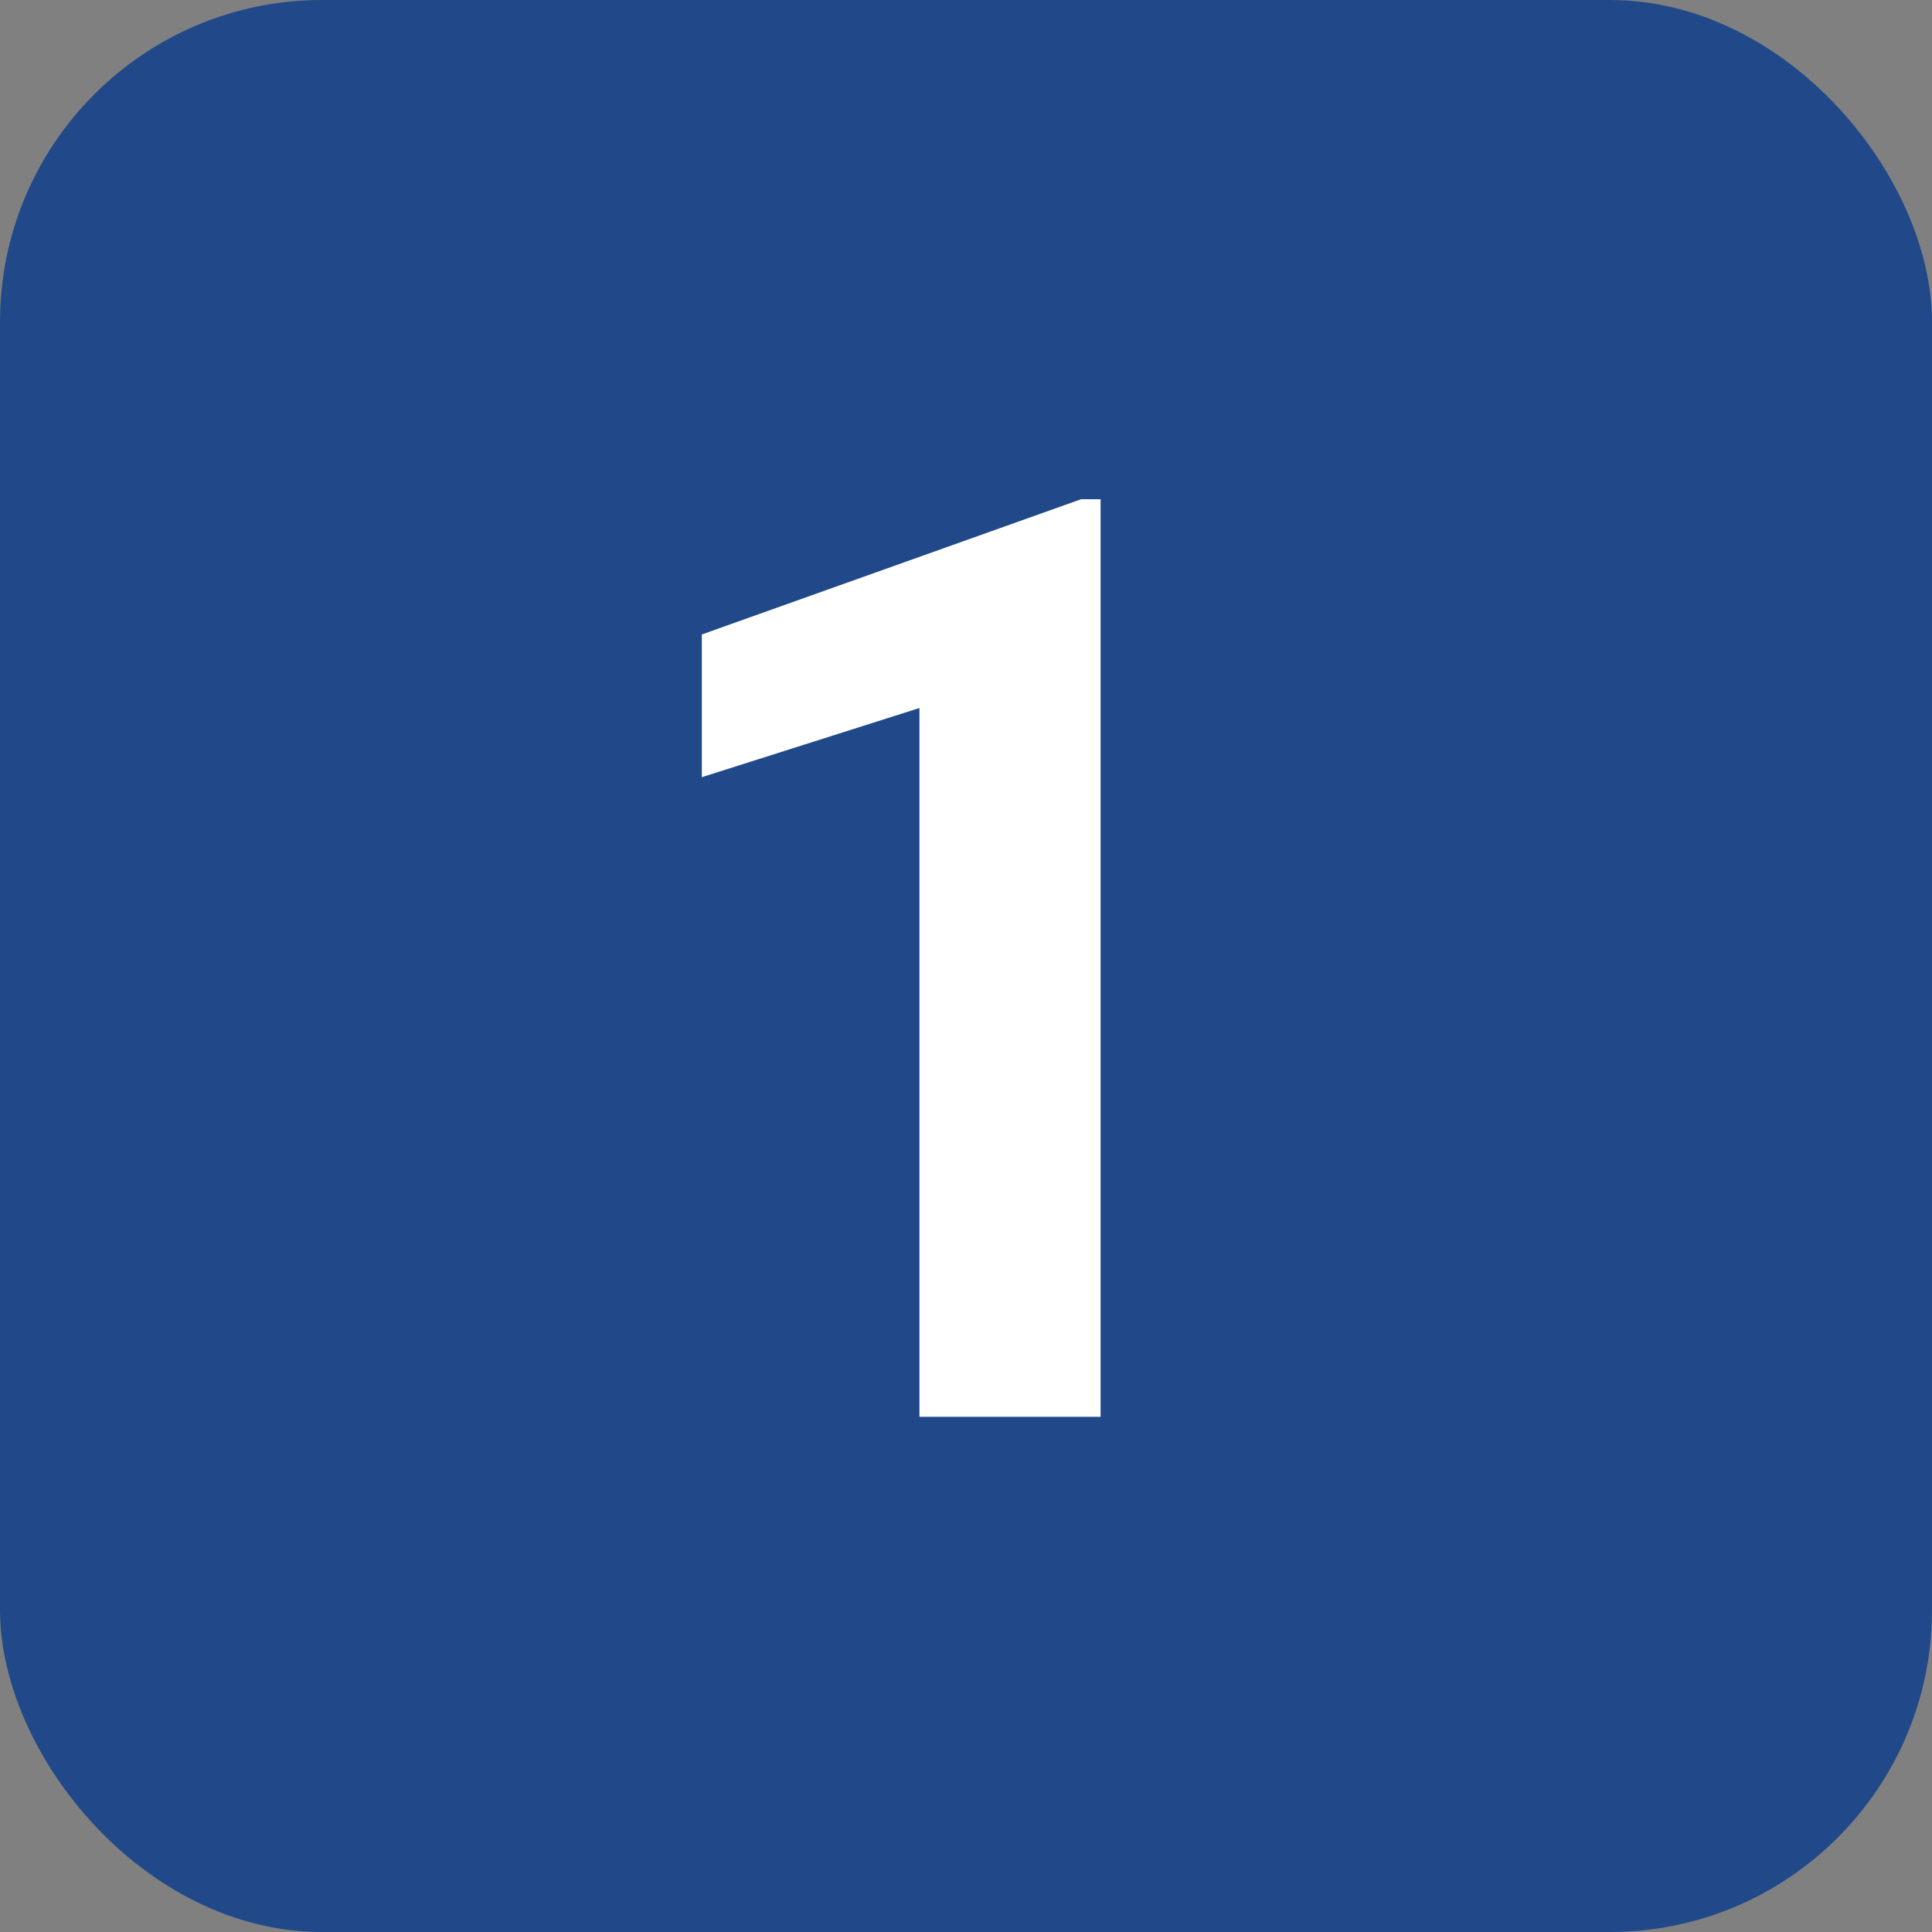 <?xml version="1.0" encoding="UTF-8"?> <svg xmlns="http://www.w3.org/2000/svg" width="30" height="30" viewBox="0 0 30 30" fill="none"><rect x="0" y="0" width="30" height="30" fill="#808080" stroke="none"/> <rect width="30" height="30" rx="5" fill="#214989"></rect> <path d="M17.09 7.752V22H14.277V10.994L10.898 12.068V9.852L16.787 7.752H17.09Z" fill="white"></path> </svg> 